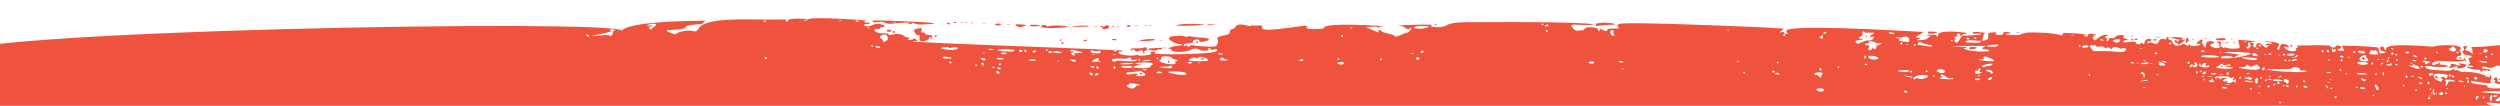 <svg width="1512" height="64" viewBox="0 0 1512 64" fill="none" xmlns="http://www.w3.org/2000/svg">
<g clip-path="url(#clip0_242_1425)">
<path d="M1289.01 22.012C1289.97 22.412 1290.76 21.662 1289.35 21.692C1288.18 21.712 1289.06 22.012 1289.01 22.012ZM1289.06 23.852C1289.04 24.602 1290.15 24.632 1290.17 23.892C1290.2 23.142 1289.08 23.112 1289.06 23.852ZM1220.01 19.692C1220.97 20.102 1221.76 19.342 1220.36 19.372C1219.19 19.392 1220.07 19.692 1220.01 19.692ZM1291.18 24.032C1292.03 24.932 1293.93 23.452 1291.87 23.382C1290.21 23.322 1291.18 24.032 1291.18 24.032ZM1303.22 23.772C1301.67 23.722 1302.3 24.242 1302.12 24.232C1302.59 25.062 1306.68 23.882 1303.22 23.772ZM1318.44 24.232C1317.88 24.242 1317.45 24.542 1317.44 24.922C1317.42 25.422 1317.26 25.422 1316.77 24.902C1315.04 23.052 1314.5 25.832 1316.32 25.892C1317.96 25.952 1316.44 27.012 1317.34 27.042C1317.71 27.052 1326.77 22.792 1316.02 22.432C1307 22.632 1321.44 24.172 1318.44 24.242V24.232ZM1320.82 23.812C1320.8 24.562 1319.68 24.522 1319.71 23.772C1319.75 22.492 1321.28 23.822 1320.82 23.812ZM1302.9 22.482C1305.3 22.862 1310.25 22.502 1304.99 22.332C1300.8 22.192 1303.27 22.502 1302.9 22.482ZM1323 25.242C1323.02 24.742 1323.28 24.542 1323.63 24.762C1324.06 25.032 1324.06 24.802 1323.64 23.952C1322.08 20.812 1322.29 24.412 1321.91 24.392C1321.83 26.682 1322.96 26.312 1323 25.232V25.242ZM722.78 14.452C716.18 14.312 714.8 14.702 714.42 14.692C700.63 16.672 742.77 14.872 722.78 14.452ZM731.22 15.202C736.24 15.372 735.9 14.802 732.52 14.712C729.4 14.632 729.32 14.662 731.22 15.202ZM1536.98 68.362C1537.93 68.362 1537.93 68.332 1537.03 67.782C1535.38 66.762 1534.2 68.402 1533.36 66.772C1533 66.062 1533.16 66.372 1532.79 66.362C1532.68 67.822 1536.99 70.112 1536.31 68.932C1536.13 68.612 1536.43 68.362 1536.99 68.372L1536.98 68.362ZM1170.82 19.272C1164.39 18.742 1166.86 19.472 1166.11 19.452C1164.3 21.482 1174.73 19.602 1170.82 19.272ZM965.23 15.632C965.02 16.142 968.89 14.952 973.52 15.012C981.57 15.102 972.04 12.792 965.97 14.142C963.66 14.652 965.81 14.192 965.22 15.632H965.23ZM868.74 14.762C868.78 13.442 868.28 14.742 867.91 14.732C867.44 15.462 868.72 15.502 868.74 14.762ZM779.16 15.482C780.2 15.512 782.19 15.302 779.87 15.232C778.92 15.202 778.62 15.312 779.16 15.482ZM704.35 29.122C705.31 29.522 706.1 28.772 704.7 28.802C703.53 28.822 704.41 29.122 704.35 29.122ZM1542.25 40.882C1541.88 41.932 1541.79 41.962 1541.59 41.142C1541.31 39.962 1540.54 39.792 1540.14 40.812C1539.32 42.932 1538.12 36.122 1539.54 36.172C1541.15 36.222 1539.21 35.052 1539.51 30.462C1539.89 24.662 1537.4 30.892 1531.81 28.262C1525.12 25.102 1504.24 28.322 1499.66 28.302C1491.31 28.262 1495.96 28.792 1495.34 30.822C1495.17 31.372 1495.32 31.972 1495.66 32.112C1496.05 32.282 1496.01 32.392 1495.57 32.412C1494.52 32.462 1493.67 30.732 1492.17 30.682C1490.91 30.642 1490.85 30.412 1491.71 28.942C1492.22 28.072 1492.15 27.902 1491.26 27.872C1487.9 27.762 1491.43 30.062 1490.06 30.472C1488.51 30.932 1489.35 33.382 1493.19 33.512C1495.14 33.582 1495.45 34.442 1493.7 34.942C1491.76 35.492 1494.23 36.892 1493.27 36.862C1493.02 36.862 1493.18 37.122 1493.61 37.432C1494.32 37.942 1494.28 38.122 1493.31 38.812C1492.27 39.562 1492.31 39.612 1493.98 39.672C1496.28 39.752 1496.5 41.072 1493.7 40.442C1490.11 39.632 1492.29 41.952 1498.46 42.162C1500.13 42.222 1500.65 42.392 1500.08 42.722C1499.43 43.092 1499.51 43.202 1500.45 43.232C1502.42 43.302 1501.89 41.372 1502.78 42.672C1503.21 43.302 1503.36 43.302 1503.59 42.702C1503.81 42.112 1504.03 42.102 1504.68 42.682C1505.66 43.562 1508.02 42.112 1504.18 41.772C1498.08 41.242 1501.9 39.742 1503.64 40.472C1508.96 42.682 1509.61 37.402 1513.1 40.702C1518.95 46.242 1537.25 46.372 1536.53 43.802C1536.04 42.052 1537.25 43.052 1540.26 42.952C1544.95 42.802 1543.67 36.852 1542.23 40.902L1542.25 40.882ZM1500.15 32.112C1500.79 32.102 1501.24 32.432 1500.86 32.412C1500.42 32.822 1498.62 32.142 1500.15 32.112ZM1499.21 36.892C1498.84 36.642 1502.7 37.152 1502.32 37.142C1506.89 37.292 1502.44 39.082 1499.21 36.892ZM1504.31 34.422C1504.28 35.172 1503.17 35.132 1503.2 34.382C1503.24 33.102 1504.77 34.432 1504.31 34.422ZM1503.85 31.482C1501.16 33.242 1501.42 28.522 1504.01 30.022C1505.35 30.802 1504.22 31.492 1503.85 31.482ZM1507.7 32.862C1507.68 33.542 1507.31 33.642 1506.87 32.832C1506.18 31.592 1508.35 32.882 1507.7 32.862ZM1532.1 36.162C1532.09 36.532 1530.95 37.222 1530.98 36.462C1531.02 35.382 1532.5 36.182 1532.1 36.162ZM1517.43 41.552C1519.14 41.062 1518.96 40.872 1519.38 41.622C1521.19 41.682 1514.1 42.502 1517.43 41.552ZM1526.33 41.882C1527.86 42.932 1514.55 42.912 1523.33 40.082C1528.89 38.292 1530.91 40.382 1527.31 41.012C1525.91 41.252 1525.7 41.442 1526.33 41.882ZM1529.08 43.062C1529.06 43.802 1528.11 43.772 1527.69 43.012C1527 41.762 1529.96 43.092 1529.08 43.062ZM1531.13 43.462C1530.69 43.872 1528.89 43.192 1530.42 43.162C1531.06 43.152 1531.51 43.482 1531.13 43.462ZM1531.35 42.022C1530.82 42.002 1530.02 39.802 1530.25 39.032C1530.46 38.342 1528.83 39.282 1528.41 38.582C1527.49 37.032 1535.62 38.182 1533.82 38.122C1532.53 38.902 1534.78 39.482 1534.75 40.412C1534.74 40.842 1532.19 42.052 1531.35 42.022ZM1537.89 38.342C1537.48 38.952 1535.06 39.162 1536.49 38.312C1538.36 37.192 1538.26 38.352 1537.89 38.342ZM1531.61 34.122C1534.03 31.862 1539.33 33.722 1538.81 33.702C1539.95 34.752 1530.3 35.342 1531.61 34.122ZM723.53 25.472C723.51 26.222 724.62 26.252 724.64 25.512C724.66 24.762 723.55 24.732 723.53 25.472ZM1531.19 38.672C1530.72 39.402 1532 39.442 1532.02 38.702C1532.06 37.382 1531.56 38.682 1531.19 38.672ZM1538.74 44.492C1537.87 44.462 1538.32 45.032 1538.22 45.032C1538.74 45.972 1540.65 44.552 1538.74 44.492ZM1325.72 23.802C1326.68 24.202 1327.47 23.452 1326.07 23.482C1324.9 23.502 1325.78 23.802 1325.72 23.802ZM1539.32 60.152C1537.52 61.552 1544.32 58.842 1510.55 56.612C1481.29 54.682 1526.42 55.162 1526.69 55.542C1527.2 56.282 1527.48 56.402 1527.51 55.902C1527.59 54.732 1538.87 59.772 1537.86 54.332C1537.3 51.292 1539.73 52.942 1538.41 50.592C1537.77 49.452 1537.81 49.402 1538.86 49.772C1539.77 50.092 1540 49.952 1540.03 49.002C1540.14 45.762 1536.89 48.362 1536.51 48.492C1534.41 49.212 1536.59 46.652 1532.68 46.522C1530.95 46.462 1530.58 46.592 1531.19 47.032C1531.74 47.432 1530.49 47.552 1515.93 46.962C1514.66 51.032 1516.67 50.302 1515.48 50.342C1511.09 50.482 1517.14 47.112 1513.36 46.982C1511.21 46.912 1510.92 48.572 1511.97 48.602C1514.39 48.682 1510.44 51.002 1510.53 48.252C1510.64 44.902 1506.54 48.422 1508.96 48.502C1509.46 48.522 1509.46 48.682 1508.94 49.172C1505.95 51.962 1527.96 51.422 1524.48 52.542C1522.31 53.242 1512.36 51.292 1513.43 53.112C1513.7 53.562 1503.91 53.872 1504.46 52.532C1505.3 50.452 1494.26 51.932 1494.36 49.022C1494.37 48.652 1507.93 51.372 1506.48 49.822C1505.73 49.012 1507.9 45.692 1506.37 45.642C1505.21 45.602 1506.48 46.762 1505.61 46.732C1505.21 46.722 1498.92 43.082 1490.37 43.572C1487.13 43.752 1487.21 41.992 1485.67 42.442C1483.78 43.002 1484.64 40.922 1482.97 42.242C1481.69 43.262 1477.98 42.582 1471.47 42.242C1466.22 41.952 1464.81 39.082 1469.73 40.052C1473.28 40.752 1483.15 40.732 1479.75 39.502C1478.25 38.962 1474.9 39.352 1475.47 38.492C1475.92 37.822 1474.71 37.012 1474.67 38.242C1474.63 39.552 1474.45 38.242 1472.83 39.042C1469.85 40.522 1469.72 36.222 1477.55 36.912C1492.25 38.202 1490.61 35.542 1491.01 36.872C1491.28 37.782 1492.32 37.652 1490.88 35.672C1490.26 34.812 1489.96 34.642 1490.14 35.232C1490.4 36.092 1490.11 36.202 1487.88 36.132C1483.39 35.982 1486.55 35.012 1486.21 34.402C1486.03 34.082 1486.51 33.852 1487.29 33.882C1489.53 33.962 1488.33 30.862 1487.75 30.972C1487.39 31.042 1487.54 30.492 1488.09 29.732C1490.56 26.312 1472.25 27.272 1472.22 28.192C1472.21 28.562 1442.79 25.342 1443.18 29.502C1443.27 30.432 1442.07 30.252 1442.08 29.692C1442.09 28.692 1441.14 27.862 1440.3 28.152C1438.45 28.792 1439.86 31.162 1442.15 31.252C1444.19 31.332 1441.97 32.362 1440.16 32.302C1437.58 32.212 1439.98 30.072 1438.7 30.022C1433.93 29.862 1450.85 28.302 1416.52 27.602C1416.67 28.032 1417.55 30.242 1417.53 30.612C1417.52 30.982 1411.1 30.522 1414.78 29.502C1418.23 28.542 1413.24 26.332 1412.44 28.242C1412.03 29.212 1410.33 28.572 1408.97 28.242C1416.21 26.692 1382.07 27.562 1388.85 27.792C1390.1 27.832 1389.89 28.942 1389.12 28.912C1388.16 28.882 1389.44 30.342 1388.22 30.762C1384.14 32.172 1378.93 27.242 1382.79 28.352C1387.23 29.622 1381.21 24.932 1379.43 27.192C1378.5 28.372 1379.12 31.012 1377.39 29.862C1376.54 29.302 1377.95 28.812 1378.38 26.992C1378.8 25.212 1370.2 24.932 1369.73 25.082C1368.58 25.462 1374.26 25.342 1374.23 26.232C1374.2 27.132 1370.35 25.562 1370.3 27.162C1370.28 27.692 1373.68 27.372 1372.37 27.622C1370.87 27.912 1371.31 30.212 1368.83 27.752C1363.47 22.462 1365.11 31.062 1362.99 28.282C1362.38 27.482 1362.39 27.272 1363.06 26.892C1363.65 26.562 1363.44 26.322 1362.23 25.942C1360.64 25.452 1360.66 25.432 1363.12 25.192C1365.19 24.982 1364.8 24.882 1360.91 24.612C1353.48 24.102 1353.49 23.592 1353.87 25.292C1354.79 29.492 1355.43 29.222 1350.92 29.432C1346.44 29.642 1343.41 27.272 1345.18 28.542C1347.23 30.012 1341.39 28.612 1343.35 25.642C1343.7 25.112 1339.09 24.612 1341.26 25.742C1341.97 26.112 1342.39 26.722 1342.22 27.142C1342.06 27.522 1342.18 27.892 1342.47 27.902C1342.8 27.912 1342.88 28.142 1342.67 28.462C1341.37 30.442 1333.31 27.382 1338.35 26.302C1341.73 25.582 1334.56 23.432 1334.3 26.532C1333.86 31.842 1332.16 25.872 1331.79 25.862C1331.23 25.842 1331.22 25.742 1331.75 25.412C1332.47 24.962 1332.3 22.592 1329.88 24.822L1328.27 26.302C1335.67 26.552 1325.17 29.152 1324.46 27.172C1323.95 25.762 1323.51 28.642 1322.33 27.382C1320.54 25.472 1319.26 27.672 1316.86 27.592C1313.36 27.472 1314.42 24.172 1312.35 24.102C1310.54 24.042 1312.49 22.432 1311.1 22.392C1309.66 22.342 1310.95 24.342 1309.13 23.702C1304.42 22.052 1306.87 28.572 1301.68 25.832C1300.02 24.952 1298.09 27.212 1298.62 25.782C1299.2 24.232 1301.1 25.682 1301.16 24.112C1301.19 23.282 1297.75 22.882 1297.16 25.372C1296.81 26.862 1296.68 26.952 1295.88 26.252C1295.18 25.632 1294.93 25.622 1294.72 26.182C1294.36 27.152 1291.76 26.922 1291.8 25.912C1291.87 23.942 1282.83 27.012 1284.34 24.772C1285.02 23.762 1288.95 24.882 1286.44 23.782C1285.4 23.322 1284.53 22.982 1283.8 22.722C1284.2 22.492 1284.57 22.152 1284.9 21.642C1285.16 21.242 1280.61 20.642 1279.39 22.262C1277.85 24.302 1276 21.642 1275.35 23.882C1274.88 25.492 1273.8 25.362 1274.21 23.932C1274.42 23.212 1274.23 22.822 1273.69 22.802C1272.43 22.762 1273.5 21.672 1274.84 21.632C1276.23 21.592 1272.48 19.612 1268.4 23.432C1267.02 24.722 1266.97 24.722 1266.08 23.632C1265.24 22.602 1265.25 22.522 1266.14 22.552C1266.97 22.582 1267 22.502 1266.3 22.002C1265.58 21.482 1265.6 21.422 1266.43 21.442C1270.9 21.552 1263.05 19.242 1262.99 21.002C1262.91 23.362 1258.59 21.192 1261.03 21.272C1262.61 21.322 1263.16 20.372 1248.1 19.862C1245.01 23.342 1251.73 20.092 1231.17 19.632C1219.94 19.382 1225.43 21.472 1217.47 21.202C1211.15 20.992 1212.57 20.202 1214.66 20.272C1219.67 20.442 1210.68 17.882 1211.57 20.442C1211.92 21.452 1205.47 21.332 1207.06 20.232C1208.05 19.552 1208.06 19.312 1203.06 19.792C1202.7 19.832 1202.44 20.582 1202.47 21.532C1202.54 23.652 1202.24 24.052 1200.25 24.462C1197.73 24.982 1199.31 24.062 1199.57 21.432C1199.7 20.182 1201.38 19.842 1199.8 19.712C1198.64 19.612 1192.26 18.612 1193.12 20.102C1193.54 20.832 1198.83 19.942 1198.32 20.502C1197.68 21.202 1187.77 21.722 1187.63 21.532C1186.37 19.882 1184.03 28.652 1182.12 24.742C1181.65 23.782 1181.71 23.672 1182.52 24.002C1183.36 24.342 1183.34 24.222 1182.41 23.082C1180.96 21.302 1182.31 22.802 1183.7 22.062C1184.27 21.762 1184.41 21.522 1184.03 21.502C1181.64 21.362 1185.58 19.062 1185.57 21.372C1185.57 22.322 1185.59 22.322 1186.32 21.402C1187.43 20.002 1189.23 20.812 1189.71 20.072C1189.94 19.712 1172.3 17.542 1172.18 21.122C1172.13 22.552 1170.87 22.302 1171.33 21.592C1171.83 20.822 1165.51 20.722 1165.49 21.312C1165.47 21.962 1168.85 21.382 1167.7 21.832C1165.46 22.712 1166.91 23.882 1161.77 24.222C1158.08 24.462 1158.39 24.452 1161.81 23.002C1155.76 22.692 1159.87 22.242 1163.27 19.322C1146 18.412 1075.79 14.192 1080.51 19.242C1082.53 21.402 1078.29 20.502 1078.89 19.602C1079.2 19.142 1076.96 19.512 1076.12 19.622C1080.08 16.522 1080.92 17.652 1068.48 16.662C1068.11 16.632 980.64 12.672 978.98 14.572C976.51 17.412 979.85 15.942 979.34 16.732C978.54 17.952 970.97 16.402 972.09 18.412C972.56 19.252 968.79 18.272 968.31 17.452C967.57 16.162 968.31 18.682 966.99 18.632C966.54 18.612 966.33 18.262 966.5 17.832C966.92 16.802 961.2 15.972 959.28 16.782C957.21 17.652 958.84 18.302 957.36 18.252C954.11 18.142 953.65 19.672 951.52 17.222C949.58 14.992 949.35 14.602 956.8 15.062C967.23 15.702 978.17 12.802 886.91 13.432C871.93 13.532 876.83 16.722 868.9 16.452C864.35 16.302 865.24 15.382 866.02 15.152C868.14 14.522 839.13 15.192 847.17 15.672C849.94 15.842 850.74 19.012 852.98 16.922C854.73 15.282 852.76 19.812 850.94 19.752C849.84 19.712 843.41 23.362 843.46 21.782C843.49 20.982 835.94 19.642 835.65 19.072C835.04 17.882 833.31 17.722 833.72 18.892C834.34 20.692 832.77 18.972 826.1 16.462C829.84 16.152 832.73 15.792 833.26 16.562C834.02 17.662 834.02 15.652 834.67 16.082C834.86 16.212 835.92 16.122 836.99 15.892C837.38 15.812 800.87 13.222 800.74 16.892C800.71 17.812 787.79 18.092 790.43 16.272C794.59 13.392 761.53 21.102 763.27 16.422C764.04 14.342 758.61 16.052 758.04 15.442C757.63 15.002 757.37 15.002 757.08 15.442C756.09 16.942 749.2 12.782 747.21 16.172C745.68 18.782 743.5 16.652 743.76 19.842C743.92 21.762 734.33 21.242 736.44 24.002C737.2 24.992 736.33 27.442 735.03 27.972C733.3 28.682 721.73 27.672 721.29 27.382C720.06 26.562 719.55 29.242 717.77 27.672C717.12 27.092 716.84 27.042 716.83 27.492C716.8 28.522 713.39 26.642 718.82 26.172C720.66 26.012 721.76 25.682 721.57 25.342C720.81 24.032 725.33 23.162 725.28 24.682C725.21 26.752 737.71 23.092 726.29 22.712C720.56 22.522 719.06 21.332 718.2 22.132C717.26 23.012 717.14 21.592 714.51 21.592C698.96 21.562 712 27.042 713.56 26.692C714.81 26.412 716.21 27.312 712.5 27.662C708.43 28.042 709.13 28.422 706.74 29.052C705.44 29.392 708.4 29.252 708.38 29.912C708.31 32.022 718.17 31.902 720.92 29.752C721.72 29.122 724.98 29.332 725.38 30.042C726.06 31.242 733.22 30.672 730.54 29.492C729.68 29.112 732.37 28.962 732.34 29.722C732.28 31.532 736.14 27.792 736.04 30.682C735.96 33.042 696.17 33.282 698.27 32.202C700.73 30.932 694.58 31.262 695.67 31.732C699.22 33.272 687.26 34.322 687.99 33.112C688.31 32.582 688.23 32.582 687.66 33.082C686.46 34.122 676.5 33.632 676.56 31.762C676.59 30.982 678.59 31.522 679.13 30.702C679.18 30.632 677.8 30.522 675.31 30.382C675.44 30.502 675.45 30.612 675.2 30.602C674.73 31.332 673.78 31.292 673.81 30.552C673.81 30.452 673.83 30.372 673.86 30.302C647.65 28.932 533.27 25.162 553.94 24.822C556.18 24.782 554.15 24.442 553.59 23.502C552.96 22.442 552.79 24.292 550.09 24.112C549.15 24.052 548.72 23.882 549.13 23.732C550.31 23.312 549.96 22.332 548.72 22.602C546.82 23.022 546.86 19.232 539.47 20.982C538.18 21.292 537.61 21.212 537.45 20.702C537.29 20.212 536.25 20.052 534.07 20.172C529.1 20.442 527.15 17.002 530.62 17.442C531.84 17.592 532.41 17.442 532.33 17.002C532.26 16.622 532.83 16.352 533.6 16.372C537.47 16.502 532.05 12.942 527.85 15.112C523.71 17.252 520.52 14.722 524.33 14.502C526.76 14.362 526.73 13.252 524.5 13.612C522.13 14.002 522.68 12.682 523.81 12.592C526.79 12.362 490.28 9.782 488.77 11.712C487.72 13.052 484.21 12.142 486.81 12.092C493.66 11.952 477.53 10.002 476.4 12.552C475.95 13.582 474.46 12.792 475.61 12.082C476.61 11.462 472.98 12.022 452.97 11.742C412.5 11.182 427.11 20.922 418.14 18.602C416.51 18.182 410.06 18.972 408.92 20.592C408.56 21.112 403.6 19.412 403.15 18.612C402.77 17.952 414.59 18.082 414.64 16.542C414.71 14.322 426.1 15.302 425.52 13.592C425.08 12.312 430.14 12.472 423.97 12.542C376.35 13.022 376.13 18.672 376.13 18.622C376.36 11.292 -39.12 18.312 -31.91 34.032C-30.59 36.902 -28.42 36.912 -30.22 36.902C-32.34 36.892 -31.02 39.142 -26.46 38.552C-23.94 38.222 -23.66 39.712 -28.38 39.372C-35.4 38.862 -29.42 40.722 -30.88 40.762C-33.74 40.832 -29.69 42.932 -28.53 44.572C-27.17 46.482 -23.56 46.432 -27.12 46.432C-29.96 46.432 -30.86 47.322 -29.94 49.202C-29.22 50.672 -29.29 50.892 -30.44 50.852C-31.81 50.802 -30.19 51.012 -29.99 53.322C-29.78 55.702 -25.02 56.592 -22.4 57.032C-18.21 57.742 -18.56 59.012 -23.99 57.902C-29.69 56.742 -28.57 57.482 -24.42 59.072C-31.49 60.612 -32.65 62.422 -21.29 65.282C-20.68 65.432 -21.58 65.532 -23.3 65.502C-32.47 65.342 -29.74 67.602 -26.46 67.432C-24.51 67.332 -24.41 67.372 -25.83 67.672C-26.78 67.872 -27.21 68.082 -26.82 68.142C-26.01 68.262 -25.48 69.662 -27.82 69.032C-30.29 68.372 -29.6 70.222 -28.65 70.622C-25.44 71.962 -25.11 69.962 -21.72 70.072C-18.82 70.172 -19.06 72.402 -20.16 74.912H1529.89C1529.67 74.802 1529.47 74.682 1529.34 74.532C1528.44 73.542 1528.45 73.522 1529.61 73.932C1530.93 74.402 1531.2 73.782 1530.15 72.672C1529.11 71.562 1534.55 73.002 1534.93 73.122C1536.39 73.602 1540.99 72.002 1539.1 69.242C1537.66 67.142 1539.46 70.762 1535.33 70.482C1531.97 70.252 1531.14 68.682 1531.73 69.752C1532.34 70.842 1529.45 70.482 1529.09 69.662C1528.53 68.392 1528.72 70.342 1527.17 70.292C1524.37 70.202 1531.8 67.342 1532.76 68.922C1533.34 69.882 1534.92 67.092 1527.83 67.362C1522.42 67.562 1523.83 66.402 1524.58 66.152C1526.97 65.362 1503.93 64.782 1503.95 62.272C1503.95 61.122 1525.43 64.772 1525.8 64.692C1528.17 64.202 1530.02 67.022 1531.36 66.002C1533.32 64.502 1535.96 68.442 1536.96 65.602C1537.17 64.992 1537.57 64.642 1537.84 64.812C1538.31 65.112 1538.49 64.702 1538.37 63.582C1538.34 63.312 1540.07 62.362 1539.17 62.332C1538.77 62.322 1538.99 61.822 1539.68 61.182C1541.05 59.902 1540.75 59.042 1539.32 60.152ZM1535.09 54.952C1535.83 53.812 1536.3 54.992 1535.92 54.982C1535.9 55.732 1534.61 55.682 1535.09 54.952ZM1516.6 49.872C1516.64 48.672 1517.81 49.912 1517.43 49.902C1517.85 50.662 1516.57 50.612 1516.6 49.872ZM1523.71 48.772C1523.27 49.182 1521.47 48.502 1523 48.472C1523.64 48.462 1524.09 48.792 1523.71 48.772ZM1528.21 52.462C1528.19 53.102 1526.54 52.462 1526.55 52.102C1526.57 51.352 1528.9 52.492 1528.21 52.462ZM1525.72 50.232C1526.36 50.222 1526.81 50.552 1526.43 50.532C1525.99 50.942 1524.19 50.262 1525.72 50.232ZM1515.37 53.172C1515.35 53.922 1514.23 53.882 1514.26 53.132C1514.3 51.852 1515.83 53.182 1515.37 53.172ZM1503.57 46.142C1504.21 46.132 1504.66 46.462 1504.28 46.442C1503.84 46.852 1502.04 46.172 1503.57 46.142ZM1498.29 47.302C1498.25 48.362 1496.8 48.382 1496.43 47.242C1495.79 45.302 1499.32 47.342 1498.29 47.302ZM1487.11 31.942C1487.1 32.312 1485.43 32.212 1485.45 31.582C1485.48 30.752 1487.59 31.962 1487.11 31.942ZM1482.76 28.672C1482.8 27.412 1485.13 29.022 1484.75 29.012C1486.24 30.202 1484.52 31.842 1482.46 30.822C1479.09 29.142 1482.73 29.442 1482.75 28.672H1482.76ZM1474.3 31.732C1474.28 32.412 1473.91 32.512 1473.47 31.702C1472.78 30.452 1474.95 31.752 1474.3 31.732ZM355.39 22.082C355.42 21.232 352.94 20.982 354.31 20.932C357.71 20.822 355.34 23.492 355.39 22.082ZM370.69 19.362C370.96 20.132 369.77 22.452 368.64 21.462C367.57 20.532 354.8 22.462 357.91 21.782C360.97 21.102 372.61 18.702 369.47 18.592C367.55 18.532 370.29 16.732 372.18 18.492C372.64 18.512 370.38 18.432 370.7 19.362H370.69ZM394.35 17.402C394.77 17.842 391.58 17.952 392.82 17.212C393.45 16.832 393.34 16.672 392.29 16.442C391.21 16.202 391.3 16.142 392.75 16.122C395.12 16.092 395.8 15.162 393.11 15.412C387.06 15.962 397.51 12.962 396.7 15.172C397.49 15.202 393.9 16.922 394.35 17.402ZM462.11 12.802C463.19 12.142 463.25 12.142 463.22 12.832C464.38 12.872 460.22 13.952 462.11 12.802ZM463.87 35.142C463.4 35.872 462.45 35.832 462.48 35.092C462.52 33.812 464.73 35.172 463.87 35.142ZM508.75 12.462C508.31 12.872 506.51 12.192 508.04 12.162C508.67 12.152 509.13 12.482 508.75 12.462ZM519.21 13.012C518.64 13.852 515.82 12.372 518.45 12.462C519.16 12.482 519.58 13.032 519.21 13.012ZM526.18 17.002C525.24 17.342 522.95 16.612 525.22 16.692C526.42 16.732 526.56 17.012 526.18 17.002ZM527.91 27.812C527.89 28.492 527.52 28.592 527.08 27.782C526.39 26.552 528.56 27.832 527.91 27.812ZM532.34 28.522C532.29 29.932 526.91 27.782 530.55 27.902C531.93 27.952 532.71 28.532 532.34 28.522ZM533.95 24.402C534.45 23.172 530.45 23.322 532.9 21.572C535.15 19.972 536.79 21.652 536.41 21.642C538.73 24.632 533.14 26.392 533.94 24.402H533.95ZM691.4 36.692C694.6 35.732 696.9 36.562 696.31 36.542C695.99 36.842 689.03 37.402 691.4 36.692ZM689.38 36.312C688.92 37.452 688.59 37.332 688.63 36.282C688.69 34.442 690.1 36.332 689.38 36.312ZM673.93 32.782C674.57 32.772 675.02 33.102 674.64 33.082C674.2 33.492 672.4 32.812 673.93 32.782ZM659.65 30.912C660.3 29.402 662.37 31.982 664.39 30.822C665.03 30.842 665.03 29.552 665.71 31.452C666.18 32.772 658.97 32.482 659.65 30.912ZM661.83 33.212C661.39 33.622 659.59 32.942 661.12 32.912C661.76 32.902 662.21 33.232 661.83 33.212ZM594.86 31.802C595.5 31.792 595.95 32.112 595.57 32.102C595.13 32.512 593.33 31.832 594.86 31.802ZM575.49 37.782C575.47 38.522 574.52 38.492 574.1 37.732C573.41 36.482 576.37 37.812 575.49 37.782ZM575.58 35.002C575.56 35.742 569.99 35.552 570.02 34.812C570.06 33.582 576.86 35.042 575.58 35.002ZM571.23 28.562C574.64 28.312 574.24 28.782 573.87 28.762C573.14 29.872 579.18 27.372 579.12 29.212C579.04 31.532 563.7 29.102 571.23 28.552V28.562ZM589.92 39.392C589.96 38.192 591.13 39.432 590.75 39.422C591.17 40.182 589.89 40.142 589.92 39.392ZM594.88 39.392C594.72 41.692 594.65 38.992 593.78 38.962C592.6 38.922 595.09 36.252 594.88 39.392ZM593.66 35.942C592.64 35.132 592.69 35.082 594.36 35.112C597.3 35.162 595.75 37.592 593.66 35.942ZM597.94 29.732C599.09 29.052 602.08 30.112 601.38 30.092C601.38 30.372 596.87 30.372 597.94 29.732ZM601.58 40.872C601.56 41.512 599.91 40.872 599.92 40.512C599.95 39.762 602.27 40.902 601.58 40.872ZM604.3 44.502C603.54 45.212 601.74 43.362 602.73 43.042C604.15 42.582 604.96 44.532 604.3 44.502ZM605.15 41.632C604.37 42.802 601.79 40.092 604.37 40.822C605.01 41.002 605.52 41.642 605.15 41.632ZM604.16 38.762C604.78 37.792 605.64 38.812 605.27 38.802C605.69 39.562 603.69 39.492 604.16 38.762ZM602.88 35.382C604.4 34.452 607.15 35.522 606.78 35.502C608.84 36.232 601.68 36.112 602.88 35.382ZM608.78 32.342C607.8 33.802 602.28 31.482 607.15 31.782C608.54 31.872 609.15 32.352 608.78 32.342ZM606.25 29.782C607.4 29.752 613.65 29.922 613.64 30.442C613.58 32.382 596.57 30.052 606.25 29.782ZM618.33 30.932C617.08 32.822 615.17 29.442 617.55 30.122C618.19 30.302 618.7 30.942 618.33 30.932ZM620.74 31.292C619.45 32.482 618.95 28.692 620.49 30.342C620.85 30.732 621.11 31.302 620.74 31.292ZM625.99 36.682C625.07 36.972 620.17 36.612 622.92 36.052C625.92 35.442 627.4 36.732 625.99 36.682ZM626.7 31.162C626.22 31.902 624.02 31.792 624.47 31.092C625.29 29.822 627.58 31.192 626.7 31.162ZM633.69 30.282C633.66 31.032 632.55 30.992 632.58 30.242C632.62 28.962 634.15 30.292 633.69 30.282ZM636.44 31.492C636.42 32.232 633.47 32.122 633.94 31.412C634.75 30.162 637.14 31.522 636.44 31.492ZM640.55 36.982C640.11 37.392 638.31 36.712 639.84 36.682C640.48 36.672 640.93 37.002 640.55 36.982ZM642.01 31.682C641.99 32.422 636.98 32.252 637 31.512C637.04 30.282 643.62 31.732 642.01 31.682ZM650.75 36.792C650.7 38.422 644.89 35.742 648.41 35.992C650.19 36.112 651.14 36.812 650.75 36.792ZM649.87 33.142C650.94 33.892 648.92 33.822 648.1 32.722C646.96 31.192 648.83 32.462 649.51 31.432C649.94 30.782 647.82 31.652 647.33 30.742C646.62 29.432 655.17 31.592 654.27 31.562C655.85 32.532 647.54 31.512 649.87 33.142ZM658.85 44.442C658.89 43.252 661.31 44.582 660.81 44.562C661.84 46.362 658.83 45.242 658.85 44.442ZM659.73 40.632C658.64 40.592 661.82 38.822 661.76 40.812C661.73 41.602 660.24 40.652 659.73 40.632ZM663.78 45.252C660.72 47.062 662.75 43.142 664.36 44.522C664.5 44.642 664.23 44.992 663.78 45.252ZM664.53 41.042C664.49 42.202 662.85 41.252 662.87 40.682C662.91 39.342 665.24 41.072 664.53 41.042ZM660.03 37.302C664.5 33.672 665.08 35.802 664.7 35.792C664.67 36.662 662.68 36.232 664.94 36.912C665.95 37.222 667.28 37.422 660.02 37.302H660.03ZM674.56 40.852C674.52 41.952 673.41 41.912 673.45 40.812C673.51 38.952 675.05 40.862 674.56 40.852ZM675.26 36.642C675.24 37.372 672.44 37.532 672.49 36.322C672.55 34.552 681.28 36.132 682.33 35.152C683.46 34.092 684.33 35.502 683.92 35.482C683.55 36.362 686.53 36.672 687.12 35.812C687.4 35.402 687.56 35.522 687.54 36.132C687.47 38.072 675.27 36.402 675.27 36.642H675.26ZM677.71 38.482C680.02 37.492 687.2 38.542 685.67 38.492C685.29 38.852 675.96 39.232 677.71 38.482ZM682.85 39.822C684.38 39.802 684.98 40.502 684.61 40.492C684.55 42.202 670.99 39.972 682.85 39.822ZM689.26 51.232C689.23 52.222 688.46 50.762 686.48 52.752C684.17 55.082 679.77 51.332 682.29 51.412C682.79 51.432 683.03 51.182 682.84 50.842C682.17 49.672 691.07 51.282 689.26 51.222V51.232ZM687.22 45.472C689.68 44.812 687.15 44.162 684.51 44.782C682.26 45.302 681.1 45.102 681.13 44.192C681.15 43.482 686.65 43.722 689.42 42.802C689.8 42.682 691.16 43.442 690.79 43.422C697.18 47.032 684.86 46.102 687.21 45.472H687.22ZM693.46 42.262C693.44 42.882 691.23 42.272 691.24 41.912C691.26 41.172 694.17 42.292 693.46 42.262ZM696.74 39.172C694.54 40.312 698.38 41.712 687.37 41.042C687 41.022 681.7 40.712 690.5 38.992C683.44 38.582 687.29 37.972 691.26 37.802C698.44 37.492 697.59 39.202 696.73 39.172H696.74ZM701.86 36.112C703.07 35.702 701.07 34.382 703.54 34.172C708.09 33.782 708.81 34.872 708.44 34.852C708.83 35.962 713.18 36.182 711.97 36.862C710.93 37.462 709.88 36.242 710.77 37.432C713.26 40.772 697.57 37.552 701.86 36.102V36.112ZM708.94 40.932C707.76 41.942 697.4 40.362 702.55 40.342C708.72 40.322 708.07 39.132 708.66 40.152C708.89 40.552 709.01 40.872 708.94 40.932ZM699.55 35.282C700.29 34.142 700.76 35.322 700.38 35.312C700.35 36.052 699.07 36.012 699.55 35.282ZM699.55 43.652C701.04 42.752 702.98 43.772 702.61 43.762C704.21 44.522 698.31 44.402 699.55 43.652ZM707.81 43.232C712.12 42.872 717.54 43.902 716.76 43.882C721.78 47.232 701.76 43.732 707.81 43.232ZM720.57 38.222C718.06 39.032 717.3 36.892 720.2 37.532C721.02 37.712 721.64 38.262 720.57 38.222ZM725.75 38.162C725.31 38.572 723.51 37.892 725.04 37.862C725.68 37.852 726.13 38.182 725.75 38.162ZM729.69 36.912C722.09 37.062 715.96 37.182 720.78 35.102C724.07 33.682 723.3 36.472 724.19 35.212C726.15 32.462 733.37 36.832 729.69 36.912ZM737.68 32.132C739.08 32.162 739.84 32.732 739.47 32.722C739.43 33.912 734.53 32.072 737.68 32.132ZM738.05 35.292C739.13 34.282 741 35.612 740.49 35.592C740.46 36.502 741.95 35.382 742.42 36.182C742.82 36.862 736.16 37.052 738.05 35.282V35.292ZM787.86 36.742C787.26 37.302 784.49 36.662 786.44 35.982C788.56 35.242 788.29 36.752 787.86 36.742ZM812.26 21.792C812.23 22.542 811.12 22.502 811.15 21.752C811.19 20.472 812.72 21.802 812.26 21.792ZM809.84 35.642C810.26 36.402 808.98 36.362 809.01 35.612C809.05 34.412 810.22 35.652 809.84 35.642ZM812.81 38.302C812.76 39.822 806.7 38.632 809.65 37.702C812.09 36.932 813.18 38.312 812.81 38.302ZM817.99 16.642C817.98 16.982 816.11 17.652 816.6 16.932C817.22 16.012 818.37 16.662 817.99 16.642ZM835.73 35.952C835.71 36.702 834.59 36.662 834.62 35.912C834.66 34.632 836.19 35.962 835.73 35.952ZM854.93 32.532C853.99 32.872 852.36 32.172 854.24 32.232C855.23 32.262 855.3 32.542 854.93 32.532ZM856.78 34.762C857.62 33.982 858.85 35.502 858.48 35.492C858.8 36.562 855.16 36.282 856.78 34.762ZM859.13 31.912C860.2 31.482 858.78 30.392 860.12 30.722C863.5 31.562 857.52 32.562 859.13 31.912ZM863.41 16.492C857.33 18.922 849.72 15.652 860.87 15.772C866.11 15.832 863.78 16.512 863.41 16.492ZM933.39 14.712C933.37 15.452 932.08 15.412 932.56 14.682C933.3 13.542 933.77 14.722 933.39 14.712ZM936.03 19.002C935.99 20.152 934.9 19.332 934.93 18.632C934.98 17.182 936.52 19.022 936.03 19.002ZM934.48 15.312C936.02 14.382 936.79 15.372 936.42 15.362C936.82 16.072 933.14 16.122 934.48 15.312ZM964.04 38.072C963.17 39.392 958.47 37.562 961.98 37.272C964.67 37.042 964.41 38.092 964.04 38.072ZM976.33 21.162C974.97 23.202 972.13 18.232 975.15 18.332C976.95 18.392 974.95 20.552 976.08 20.592C976.41 20.602 976.53 20.862 976.33 21.162ZM979.85 36.912C981.25 36.942 982.01 37.512 981.64 37.502C981.6 38.692 976.69 36.852 979.85 36.912ZM982.19 41.812C981.25 42.152 979.62 41.452 981.5 41.512C982.5 41.542 982.56 41.822 982.19 41.812ZM1045.63 18.262C1045.19 18.672 1043.39 17.992 1044.92 17.962C1045.56 17.952 1046.01 18.282 1045.63 18.262ZM1051.67 37.402C1051.23 37.812 1049.43 37.132 1050.96 37.102C1051.59 37.092 1052.05 37.422 1051.67 37.402ZM1054.41 43.842C1054.45 42.642 1055.62 43.882 1055.24 43.872C1055.66 44.632 1054.38 44.592 1054.41 43.842ZM1075.5 37.862C1075.92 38.622 1074.64 38.582 1074.67 37.832C1074.71 36.632 1075.88 37.872 1075.5 37.862ZM1073.37 43.362C1073.35 44.092 1071.68 44.042 1071.7 43.302C1071.74 42.062 1074.07 43.382 1073.37 43.362ZM1073.62 44.482C1074.36 43.362 1076.49 44.582 1076.12 44.572C1077.37 45.462 1073.16 45.182 1073.62 44.482ZM1079.68 21.282C1079.66 22.032 1078.54 21.992 1078.57 21.242C1078.61 19.962 1080.14 21.292 1079.68 21.282ZM1158.59 27.272C1158.57 28.022 1157.45 27.982 1157.48 27.232C1157.52 25.952 1159.05 27.282 1158.59 27.272ZM1156.38 43.352C1156.35 44.102 1155.24 44.062 1155.27 43.312C1155.31 42.032 1156.84 43.362 1156.38 43.352ZM1100.96 22.132C1102.22 21.922 1102.58 19.462 1102.48 22.352C1102.44 23.632 1102.31 23.702 1101.2 23.032C1100.16 22.412 1100.12 22.272 1100.95 22.132H1100.96ZM1101.01 41.272C1101.42 41.442 1102.06 42.202 1101.69 42.182C1101.04 43.952 1099.22 40.522 1101.01 41.272ZM1100.81 43.782C1102.58 43.762 1102.34 44.992 1101.96 44.982C1100.61 48.992 1100.72 45.382 1098.58 45.312C1096.67 45.252 1096.37 43.832 1100.8 43.782H1100.81ZM1099.16 54.792C1096.55 52.942 1103.16 53.582 1102.21 53.552C1104.71 54.632 1101.52 56.472 1099.16 54.792ZM1104.51 19.882C1104.03 20.632 1102.4 20.512 1102.84 19.822C1103.66 18.552 1105.17 19.902 1104.51 19.882ZM1112.45 40.452C1112.44 40.822 1111.3 41.512 1111.33 40.752C1111.37 39.672 1112.85 40.472 1112.45 40.452ZM1123.18 26.322C1121.39 25.122 1121.85 24.502 1124.81 24.142C1127.38 23.822 1127.53 23.742 1125.95 23.512C1121.69 22.902 1126.61 22.282 1126.48 20.782C1126.22 17.672 1128.02 19.442 1127.65 19.432C1127.61 20.512 1136.6 18.732 1132.39 20.812C1130.69 21.652 1130.38 22.652 1131.95 22.202C1134.78 21.382 1132.83 24.982 1130.2 24.472C1127.86 24.012 1124.05 26.912 1123.17 26.332L1123.18 26.322ZM1128.28 33.792C1128.65 34.032 1128.78 34.982 1128.41 34.972C1127.62 36.812 1126.81 32.812 1128.28 33.792ZM1129.23 38.762C1129.18 40.362 1126.54 38.452 1128.37 38.512C1128.77 38.522 1129.6 38.772 1129.23 38.762ZM1129.94 34.162C1129.98 33.092 1135.56 34.312 1134.73 34.282C1139.23 36.152 1129.85 37.022 1129.94 34.162ZM1137.18 26.802C1135.46 28.072 1134.38 27.212 1134.8 28.422C1135.19 29.552 1133.45 30.182 1132.83 29.132C1132.46 28.492 1132.36 28.532 1132.33 29.312C1132.29 30.552 1129.13 30.752 1130.07 29.152C1130.96 27.622 1130.89 27.452 1129.33 27.402C1128.55 27.372 1127.95 27.112 1127.96 26.802C1127.99 26.032 1130.2 26.522 1130.22 25.822C1130.28 23.962 1134.72 25.582 1133.88 25.552C1135.92 27.122 1139.47 25.102 1137.18 26.802ZM1145.73 20.152C1145.27 20.862 1142.8 20.782 1142.39 20.042C1141.69 18.792 1147.26 20.202 1145.73 20.152ZM1148.35 22.632C1151.34 23.232 1149.29 22.292 1152.35 22.182C1154.49 22.102 1154.96 23.552 1154.59 23.542C1154.99 25.552 1154.86 25.662 1151.14 25.072C1148.37 24.632 1148.12 24.492 1148.79 23.742C1149.46 22.992 1149.4 22.932 1148.28 23.172C1146.78 23.482 1145.38 22.052 1148.35 22.642V22.632ZM1153.97 26.892C1153.53 27.302 1151.73 26.622 1153.26 26.592C1153.9 26.582 1154.35 26.912 1153.97 26.892ZM1149.51 26.132C1149.95 25.052 1150.09 25.052 1150.46 26.162C1151.42 26.192 1148.79 27.922 1149.51 26.132ZM1150.1 42.442C1155.03 42.122 1154.89 43.032 1154.52 43.012C1153.99 44.452 1143.33 42.872 1150.1 42.442ZM1152.93 55.972C1150.56 56.372 1151.69 53.842 1153.04 55.062C1153.56 55.532 1153.98 56.012 1152.93 55.972ZM1153.82 45.922C1155.14 46.112 1157.14 46.532 1156.75 46.522C1158.09 47.782 1146.96 44.922 1153.82 45.922ZM1160 47.332C1159.59 46.702 1159.42 46.682 1159.18 47.222C1158.88 47.902 1155.94 48.572 1157.74 46.842C1160.59 44.102 1166.9 45.892 1165.97 45.862C1166.69 47.112 1160.8 48.562 1160 47.332ZM1164.72 43.092C1164.76 41.812 1166.29 43.142 1165.83 43.132C1165.8 43.882 1164.69 43.842 1164.72 43.092ZM1161.08 27.142C1159.62 27.452 1159.52 27.332 1160.07 26.002C1160.64 24.632 1162.99 26.002 1162.62 26.002C1165.67 27.402 1168.6 27.042 1168.58 27.692C1168.54 28.992 1161.56 27.052 1161.08 27.152V27.142ZM1170.2 45.752C1170.19 46.122 1169.05 46.812 1169.08 46.052C1169.12 44.972 1170.6 45.772 1170.2 45.752ZM1194.09 22.902C1194.71 21.932 1195.57 22.952 1195.2 22.942C1195.62 23.702 1193.61 23.632 1194.09 22.902ZM1191.01 23.352C1190.99 24.082 1189.32 24.032 1189.34 23.292C1189.38 22.052 1191.7 23.372 1191.01 23.352ZM1198.03 24.922C1199.55 26.552 1188.7 25.762 1188.71 25.392C1188.78 23.312 1200.47 25.002 1198.03 24.922ZM1180.93 24.682C1180.91 25.362 1180.54 25.462 1180.1 24.652C1179.41 23.402 1181.58 24.702 1180.93 24.682ZM1171.41 42.802C1171.48 40.672 1177.43 42.782 1176.12 42.742C1176.98 45.222 1171.37 44.002 1171.41 42.802ZM1172.94 47.142C1172.97 46.342 1176.04 47.922 1173.99 45.732C1172.19 43.802 1177.61 46.332 1176.76 46.302C1178.98 48.522 1181.32 46.462 1181.28 47.622C1181.26 48.222 1172.91 47.912 1172.94 47.142ZM1200.72 27.792C1201.08 28.172 1196.37 29.652 1200.82 29.802C1203.02 29.872 1206.05 31.722 1196.35 31.102C1186.47 30.472 1187.09 28.572 1188.15 28.992C1189.12 29.372 1191.69 28.382 1185.03 28.162C1168.69 27.612 1201.1 27.812 1200.73 27.802L1200.72 27.792ZM1189.55 66.752C1189.5 68.272 1184.6 67.332 1186.73 66.122C1188.11 65.342 1190.06 66.772 1189.55 66.752ZM1197.42 48.062C1195.2 49.402 1192.47 47.352 1196.16 47.482C1198.26 47.552 1197.79 48.082 1197.42 48.062ZM1196.38 45.842C1196.42 44.762 1197.91 45.562 1197.5 45.542C1197.49 45.912 1196.35 46.602 1196.38 45.842ZM1194.78 42.922C1195.09 42.212 1195.36 41.912 1195.36 42.272C1195.38 43.272 1196.47 43.202 1196.5 42.202C1196.56 40.492 1198.97 42.122 1197.73 42.072C1195.53 44.122 1198.7 43.082 1198.68 43.662C1198.67 44.032 1193.31 46.302 1194.78 42.922ZM1202.75 38.622C1205.26 38.302 1205.35 38.812 1204.97 38.802C1204.93 39.922 1201.55 39.852 1200.54 40.352C1198.66 41.292 1196.9 39.372 1202.74 38.622H1202.75ZM1204.68 47.482C1204.65 48.402 1201.14 48.952 1202.9 47.202C1204.62 45.492 1205.05 47.502 1204.68 47.482ZM1203.69 43.832C1203.72 43.052 1200.72 43.402 1201.24 42.632C1202 41.502 1204.71 42.782 1204.34 42.762C1207.04 44.332 1203.65 44.972 1203.69 43.822V43.832ZM1205.86 36.722C1205.15 37.792 1191.38 35.622 1198 35.842C1199.5 35.892 1199.94 35.712 1199.75 35.122C1198.84 32.262 1207.25 36.762 1205.86 36.722ZM1208.7 27.232C1208.63 29.362 1195.32 27.892 1204.97 27.102C1209.16 26.762 1209.07 27.242 1208.7 27.232ZM1279.4 23.932C1282.29 23.592 1282.73 23.872 1282.36 23.862C1282.23 27.832 1274.86 24.472 1279.4 23.932ZM1272.31 24.352C1272.29 24.972 1270.08 24.362 1270.09 24.002C1270.11 23.262 1273.19 24.382 1272.31 24.352ZM1254.16 21.402C1253.22 21.742 1251.59 21.042 1253.47 21.102C1254.47 21.132 1254.53 21.412 1254.16 21.402ZM1258.26 27.832C1258.24 28.512 1257.87 28.612 1257.43 27.802C1256.74 26.552 1258.91 27.852 1258.26 27.832ZM1259.35 28.542C1259.43 26.202 1264.99 28.172 1263.15 28.112C1262.87 28.882 1259.32 29.282 1259.35 28.542ZM1263.25 45.272C1263.29 44.072 1264.46 45.312 1264.08 45.302C1264.5 46.062 1263.22 46.022 1263.25 45.272ZM1285.48 30.702C1283.94 32.452 1281.4 30.632 1268.22 30.932C1264.97 31.002 1265.98 30.442 1264.58 28.942C1262.06 26.242 1268.89 27.582 1267.43 27.532C1268.5 29.412 1271.54 27.222 1272.34 28.362C1273.53 30.072 1274.87 27.752 1276.18 29.212C1276.76 29.852 1276.94 29.852 1277.45 29.202C1278.87 27.392 1282.49 29.352 1283.46 29.942C1283.42 29.912 1283.4 29.902 1283.35 29.872C1281.77 28.802 1287.46 28.442 1285.48 30.692V30.702ZM1290.79 38.182C1290.78 38.552 1288.55 38.442 1288.57 37.832C1288.6 37.022 1291.34 38.202 1290.79 38.182ZM1296.98 36.492C1297.98 36.522 1298.04 36.802 1297.67 36.792C1296.73 37.132 1295.1 36.432 1296.98 36.492ZM1293.41 38.262C1292.97 38.672 1291.17 37.992 1292.7 37.962C1293.34 37.952 1293.79 38.282 1293.41 38.262ZM1294.66 29.112C1295.3 29.102 1295.75 29.432 1295.37 29.412C1294.93 29.822 1293.13 29.142 1294.66 29.112ZM1297.95 52.932C1296.62 53.232 1294.39 52.562 1296.98 52.652C1298.35 52.702 1298.34 52.952 1297.95 52.932ZM1298.39 48.212C1298.64 48.172 1298.8 48.362 1298.79 48.702C1300.73 48.772 1287.94 49.942 1298.39 48.212ZM1294.74 44.132C1295.97 42.162 1297.81 45.772 1297.11 45.742C1297.06 47.242 1296.55 48.262 1296.21 45.262C1296.11 44.402 1294.25 44.912 1294.74 44.122V44.132ZM1299.42 38.082C1300.09 39.272 1291.65 38.872 1295.8 38.012C1299.15 37.312 1299.79 38.092 1299.42 38.082ZM1301.75 38.552C1301.31 38.962 1299.51 38.282 1301.04 38.252C1301.68 38.242 1302.13 38.572 1301.75 38.552ZM1303.25 32.142C1303.29 30.912 1305.01 32.202 1304.64 32.192C1305.06 32.952 1303.22 32.892 1303.25 32.142ZM1305.42 45.362C1304.98 45.772 1303.18 45.092 1304.71 45.062C1305.35 45.052 1305.8 45.382 1305.42 45.362ZM1308.73 39.692C1307.44 39.982 1304.61 38.892 1305.7 38.532C1306.38 38.302 1306.38 38.192 1305.75 37.742C1303.61 36.202 1311.92 38.972 1308.72 39.692H1308.73ZM1309.24 37.772C1306.75 37.502 1307.14 36.162 1307.35 36.682C1307.58 37.252 1308.75 36.982 1308.37 36.962C1309.27 36.642 1312.26 38.092 1309.23 37.772H1309.24ZM1311.8 26.302C1311.84 25.072 1313.56 26.362 1313.19 26.352C1313.61 27.112 1311.77 27.052 1311.8 26.302ZM1388.43 33.862C1388.45 33.292 1390.73 32.872 1389.31 34.202C1389.68 34.212 1388.69 35.032 1385.34 34.742C1386.77 34.582 1388.41 34.462 1388.43 33.872V33.862ZM1386.29 36.942C1384.46 37.472 1388.19 34.432 1389.18 36.152C1390.67 36.202 1386.67 36.842 1386.29 36.942ZM1384.68 32.492C1389.58 32.042 1387.7 33.872 1384.8 33.772C1382.74 33.702 1382.64 32.682 1384.68 32.492ZM1384.99 36.562C1384.97 37.242 1384.6 37.342 1384.16 36.532C1383.47 35.282 1385.64 36.582 1384.99 36.562ZM1382.76 36.492C1382.73 37.242 1381.62 37.202 1381.65 36.452C1381.69 35.172 1383.22 36.502 1382.76 36.492ZM1382.04 33.122C1381.57 33.852 1380.62 33.812 1380.65 33.072C1380.69 31.792 1382.9 33.152 1382.04 33.122ZM1378.42 33.112C1379.41 33.142 1379.48 33.422 1379.11 33.412C1378.17 33.752 1376.54 33.052 1378.42 33.112ZM1372.88 32.262C1374.25 32.312 1373.9 32.962 1373.53 32.952C1372.63 33.792 1370.82 32.192 1372.88 32.262ZM1370.08 32.832C1371.08 32.862 1371.14 33.142 1370.77 33.132C1369.83 33.472 1368.2 32.772 1370.08 32.832ZM1367.47 27.622C1367.45 28.362 1366.5 28.332 1366.08 27.572C1365.39 26.322 1368.35 27.652 1367.47 27.622ZM1365.74 29.232C1365.72 29.982 1364.6 29.942 1364.63 29.192C1364.67 27.912 1366.2 29.242 1365.74 29.232ZM1364.84 32.792C1366.77 34.832 1364.39 33.792 1362.67 33.622C1361.59 33.512 1362.61 30.442 1364.84 32.792ZM1365.12 35.622C1364.56 37.692 1348.37 33.912 1360.66 34.752C1364.88 35.042 1365.5 35.632 1365.12 35.622ZM1359 28.452C1359.39 28.462 1359.67 28.032 1359.63 27.472C1359.35 23.092 1361.68 27.592 1361.31 27.582C1361.32 28.012 1359.86 30.102 1358.92 29.092C1358.47 28.612 1358.5 28.442 1359 28.452ZM1357.75 25.122C1358.39 25.112 1358.84 25.442 1358.46 25.422C1358.02 25.832 1356.22 25.152 1357.75 25.122ZM1358.25 31.852C1367.92 31.902 1352.02 35.732 1344.4 35.262C1339.93 34.982 1347.51 32.582 1350.47 34.552C1351.46 35.212 1352.55 33.252 1354.38 33.312C1359.32 33.482 1347.53 32.132 1344.77 31.652C1350.96 30.992 1358.62 31.852 1358.25 31.852ZM1340.01 40.792C1342.88 39.642 1343.87 37.232 1344.6 39.362C1344.97 39.372 1350.69 38.572 1348.71 39.782C1347.54 40.492 1346.49 38.772 1346.46 39.622C1346.4 41.492 1350.02 39.922 1350.57 40.932C1351.05 41.812 1343.9 41.972 1340.02 40.802L1340.01 40.792ZM1347.96 44.512C1347.92 45.572 1346.19 45.612 1346.65 44.472C1347.4 42.632 1348.33 44.532 1347.96 44.512ZM1344.74 45.072C1343.05 45.312 1340.17 44.692 1343.5 44.812C1345.41 44.872 1345.18 45.092 1344.74 45.072ZM1340.44 44.562C1339.59 45.812 1334.05 44.272 1339.06 44.102C1340.38 44.062 1340.81 44.572 1340.44 44.562ZM1342.83 31.352C1343.82 31.382 1343.89 31.662 1343.52 31.652C1342.58 31.992 1340.95 31.292 1342.83 31.352ZM1342.01 34.222C1341.97 35.392 1327.32 34.722 1332.17 33.642C1336.83 32.612 1343.19 34.262 1342.01 34.222ZM1333.37 30.922C1333.35 31.652 1331.12 31.582 1331.14 30.852C1331.18 29.642 1334.28 30.962 1333.37 30.922ZM1323.1 38.122C1323.16 36.432 1324.66 37.842 1324.22 37.822C1324.2 38.492 1323.06 39.302 1323.1 38.122ZM1326.04 39.862C1325.58 40.952 1323.07 41.122 1324.86 39.322C1326.3 37.872 1326.41 39.872 1326.04 39.862ZM1326.38 40.152C1326.38 39.852 1326.68 39.602 1327.01 39.612C1327.93 39.642 1326.86 38.242 1327.41 37.732C1328.17 37.022 1329.54 39.582 1329.06 39.572C1328.84 40.512 1326.35 41.052 1326.38 40.152ZM1329.04 43.922C1329 45.002 1327.8 44.242 1328.24 43.562C1329.01 42.372 1329.41 43.932 1329.04 43.922ZM1330.14 38.832C1330.95 36.942 1330.43 39.732 1331.44 39.762C1331.81 39.772 1331.98 39.312 1332 38.942C1332.04 37.782 1335.41 38.022 1334.29 38.682C1333.84 38.952 1333.68 39.452 1333.92 39.842C1334.61 40.952 1334.85 38.902 1335.82 39.562C1338.29 41.232 1329.03 41.412 1330.14 38.822V38.832ZM1330.46 43.072C1331.09 42.102 1331.94 43.122 1331.57 43.112C1331.99 43.872 1329.99 43.802 1330.46 43.072ZM1332.31 46.032C1333.31 46.062 1333.37 46.342 1333 46.332C1332.06 46.672 1330.43 45.972 1332.31 46.032ZM1333.35 48.182C1333.33 48.862 1332.96 48.962 1332.52 48.152C1331.83 46.902 1334 48.202 1333.35 48.182ZM1334.05 44.032C1334.02 45.032 1331.26 45.282 1332.38 43.972C1333.87 42.232 1334.42 44.042 1334.05 44.032ZM1336.76 46.242C1338.67 46.302 1338.44 46.522 1338 46.502C1336.34 46.742 1333.36 46.122 1336.76 46.242ZM1336.12 48.782C1336.15 47.922 1336.92 49.302 1337.57 47.912C1338.47 45.982 1337.74 48.862 1339.07 48.962C1340.62 49.012 1336.05 50.832 1336.12 48.782ZM1346.84 53.102C1347.25 53.842 1344.48 53.772 1344.06 53.012C1343.36 51.752 1347.79 53.142 1346.84 53.102ZM1347.19 51.052C1349.1 51.112 1348.87 51.332 1348.43 51.312C1346.77 51.552 1343.79 50.932 1347.19 51.052ZM1348.73 71.552C1348.7 72.292 1347.42 72.252 1347.9 71.522C1348.64 70.382 1349.11 71.562 1348.73 71.552ZM1352.24 50.062C1350.19 48.172 1349.7 50.422 1348.02 50.362C1347.24 50.332 1346.75 50.082 1346.92 49.792C1347.11 49.482 1347.04 49.142 1346.73 48.952C1345.9 48.432 1345.8 49.912 1345.02 49.392C1344.02 48.732 1344.32 48.192 1347.04 47.372C1342.61 46.352 1342.93 49.112 1342.46 47.552C1342.2 46.712 1340.66 46.512 1340.63 47.322C1340.59 48.372 1337.25 46.312 1342.51 46.172C1342.94 46.162 1349.04 45.872 1349 47.072C1348.98 47.542 1349.21 47.532 1349.84 47.052C1350.98 46.172 1351.6 46.852 1350.64 47.932C1349.78 48.902 1350.66 49.022 1351.75 48.082C1352.34 47.572 1352.42 47.632 1352.16 48.342C1351.66 49.692 1353.6 51.302 1352.24 50.052V50.062ZM1355.13 46.982C1355.09 48.092 1353.94 48.052 1354.38 46.952C1355.08 45.222 1355.5 46.992 1355.13 46.982ZM1361.01 46.762C1362.2 47.022 1362.1 47.832 1361.73 47.812C1360.63 49.122 1360.03 47.332 1358.64 47.762C1357.74 48.042 1357.06 46.502 1357.72 46.952C1358.01 47.152 1359.86 46.502 1361.01 46.752V46.762ZM1359.1 44.632C1359.14 43.552 1360.62 44.352 1360.22 44.332C1360.21 44.702 1359.07 45.392 1359.1 44.632ZM1360.75 53.572C1361.38 52.602 1362.23 53.622 1361.86 53.612C1362.28 54.372 1360.28 54.302 1360.75 53.572ZM1362.78 49.542C1363.14 49.872 1357.08 49.742 1357.57 49.002C1358.12 48.172 1363.77 49.572 1362.78 49.542ZM1356.17 40.602C1359.46 40.712 1358.79 37.932 1359.82 39.612C1360.1 40.072 1360.36 40.202 1360.37 39.912C1360.37 39.612 1360.66 39.752 1360.97 40.212C1361.94 41.632 1361.44 39.672 1363.21 39.732C1363.77 39.752 1364.28 39.502 1364.29 39.212C1364.32 38.212 1367.2 40.872 1366.72 40.852C1367.87 44.192 1347.49 40.322 1356.16 40.612L1356.17 40.602ZM1367.03 52.442C1366.59 52.852 1364.79 52.172 1366.32 52.142C1366.96 52.132 1367.41 52.462 1367.03 52.442ZM1364.58 47.462C1365.7 46.982 1365.63 46.552 1365.48 48.942C1365.23 52.962 1362.37 48.412 1364.58 47.462ZM1367.2 56.412C1366.26 56.752 1363.96 56.022 1366.24 56.102C1367.44 56.142 1367.58 56.422 1367.2 56.412ZM1367.93 47.132C1367.91 47.882 1366.62 47.832 1367.1 47.102C1367.84 45.962 1368.31 47.142 1367.93 47.132ZM1368.31 41.242C1369.66 39.792 1370.02 41.582 1369.65 41.562C1369.72 43.032 1367.31 42.312 1368.31 41.242ZM1370.12 48.332C1371.2 47.672 1371.26 47.672 1371.23 48.362C1372.39 48.402 1368.23 49.482 1370.12 48.332ZM1372.77 52.312C1372.74 53.062 1370.91 52.992 1371.38 52.262C1372.18 51.022 1373.14 52.322 1372.77 52.312ZM1374.02 48.232C1374.01 48.602 1371.78 48.492 1371.8 47.882C1371.83 47.072 1374.57 48.252 1374.02 48.232ZM1372.64 46.232C1373.28 46.222 1373.73 46.552 1373.35 46.532C1372.91 46.942 1371.11 46.262 1372.64 46.232ZM1374.57 48.472C1374.61 47.252 1382.09 48.722 1380.69 48.682C1380.67 49.412 1374.54 49.212 1374.57 48.472ZM1378.26 46.372C1379.71 45.772 1379.68 45.712 1379.65 46.422C1380.95 46.462 1375.71 47.422 1378.26 46.372ZM1375.87 51.302C1375.4 52.032 1374.28 52.002 1374.76 51.262C1375.58 49.992 1376.33 51.312 1375.87 51.302ZM1377.3 50.232C1377.34 48.952 1379.55 50.312 1378.69 50.282C1378.22 51.012 1377.27 50.972 1377.3 50.232ZM1378.58 61.972C1378.62 60.772 1379.79 62.012 1379.41 62.002C1379.83 62.762 1378.55 62.722 1378.58 61.972ZM1381.71 51.742C1381.7 52.112 1380.56 52.802 1380.59 52.042C1380.63 50.962 1382.11 51.762 1381.71 51.742ZM1382.09 49.612C1380.85 50.042 1380.97 47.332 1382.18 47.832C1382.91 48.132 1383.56 48.212 1383.76 48.222C1384.68 48.272 1384.16 51.082 1383.09 50.622C1382.65 50.432 1382.46 50.082 1382.64 49.802C1382.83 49.522 1382.6 49.442 1382.09 49.612ZM1384.21 52.132C1384.61 52.852 1382.97 52.852 1382.54 52.072C1381.87 50.872 1384.94 52.152 1384.21 52.132ZM1389.5 52.312C1389.47 53.062 1388.19 53.012 1388.67 52.282C1389.41 51.142 1389.88 52.322 1389.5 52.312ZM1370.91 41.772C1370.91 41.572 1385.99 42.222 1386.36 41.292C1387.16 39.262 1392.24 41.822 1390.8 41.772C1391.2 43.642 1392.84 41.892 1394.67 42.752C1398.69 44.642 1370.87 43.142 1370.91 41.772ZM1394.06 49.122C1394.04 49.872 1392.92 49.832 1392.95 49.082C1392.99 47.802 1394.52 49.132 1394.06 49.122ZM1395.62 52.522C1395.6 53.252 1393.53 53.192 1393.12 52.442C1392.43 51.202 1396.66 52.562 1395.62 52.522ZM1410.08 48.332C1409.64 48.742 1407.84 48.062 1409.37 48.032C1410 48.022 1410.46 48.352 1410.08 48.332ZM1408.98 36.262C1408.96 36.942 1408.59 37.042 1408.15 36.232C1407.46 34.982 1409.63 36.282 1408.98 36.262ZM1407.79 30.262C1408.25 30.282 1408.97 31.112 1408.6 31.092C1408.54 32.882 1405.86 30.192 1407.79 30.262ZM1409.84 44.012C1409.82 44.612 1407.05 44.012 1407.07 43.672C1407.09 42.952 1410.73 44.042 1409.84 44.012ZM1405.26 31.152C1405.24 31.852 1404.12 31.942 1404.16 30.782C1404.21 29.252 1405.67 31.172 1405.26 31.152ZM1406.92 52.352C1406 50.762 1406.42 50.952 1407.62 52.372C1408.33 52.392 1408.46 55.002 1406.92 52.352ZM1409.23 50.032C1408.29 50.372 1406.66 49.672 1408.54 49.732C1409.54 49.762 1409.6 50.042 1409.23 50.032ZM1410.65 53.282C1410.64 53.652 1409.5 54.342 1409.53 53.582C1409.57 52.502 1411.05 53.302 1410.65 53.282ZM1410.32 29.952C1410.38 28.072 1410.67 30.472 1412.22 29.922C1414.31 29.992 1410.21 33.452 1410.32 29.952ZM1413.25 58.682C1413.22 59.432 1411.39 59.362 1411.86 58.632C1412.66 57.392 1413.62 58.692 1413.25 58.682ZM1428.06 30.762C1430.15 30.832 1430.69 31.632 1430.32 31.622C1430.25 33.732 1422.19 30.572 1428.06 30.762ZM1416.02 42.672C1415.99 43.422 1414.9 42.712 1414.93 41.962C1414.97 40.902 1416.47 42.682 1416.02 42.672ZM1416.78 36.512C1416.76 37.262 1415.64 37.222 1415.67 36.472C1415.71 35.192 1417.24 36.522 1416.78 36.512ZM1417.41 34.302C1417.39 35.042 1415.16 34.962 1415.18 34.232C1415.22 33.022 1418.32 34.342 1417.41 34.302ZM1419.68 44.742C1419.24 45.152 1417.44 44.472 1418.97 44.442C1419.61 44.432 1420.06 44.762 1419.68 44.742ZM1421.13 34.762C1420.69 35.172 1418.89 34.492 1420.42 34.462C1421.06 34.452 1421.51 34.782 1421.13 34.762ZM1424.43 31.812C1423.65 32.972 1422.14 30.262 1423.94 30.992C1424.31 31.142 1424.81 31.832 1424.43 31.812ZM1425.47 53.192C1424.54 52.792 1424.37 52.372 1425.16 52.392C1425.94 52.422 1426.57 53.662 1425.47 53.192ZM1427.37 52.912C1427.39 52.382 1430.42 53.122 1430.04 53.112C1432.51 53.192 1427.3 54.942 1427.37 52.912ZM1430.35 48.922C1429.49 49.412 1428.08 48.532 1428.11 47.532C1428.16 45.992 1428.47 48.322 1430 47.792C1430.41 47.802 1431.71 48.152 1430.35 48.932V48.922ZM1431.55 44.692C1431.53 45.272 1425.4 45.262 1425.43 44.572C1425.47 43.492 1432.96 44.742 1431.55 44.692ZM1425.76 38.032C1425.38 36.722 1432.62 37.912 1431.39 37.872C1434.51 39.202 1426.33 39.962 1425.76 38.032ZM1429.35 37.022C1425.68 36.602 1427.03 34.662 1428.56 33.892C1431.16 32.582 1431.16 33.932 1430.79 33.922C1430.76 34.852 1435.26 37.702 1429.35 37.032V37.022ZM1434.94 30.542C1435.46 31.312 1436.11 30.632 1435.74 30.622C1436.1 29.812 1438.13 30.982 1438.1 31.982C1438.09 32.372 1438.35 32.762 1438.74 32.912C1439.33 33.152 1434.06 32.932 1432.95 32.682C1432.5 32.582 1434.14 29.372 1434.94 30.542ZM1437.67 44.702C1437.66 45.072 1436.52 45.762 1436.55 45.002C1436.59 43.922 1438.07 44.722 1437.67 44.702ZM1434.29 38.212C1435.06 37.022 1435.46 38.582 1435.09 38.572C1435.05 39.652 1433.85 38.892 1434.29 38.212ZM1436.12 57.462C1436.11 57.832 1434.97 58.522 1435 57.762C1435.04 56.682 1436.52 57.482 1436.12 57.462ZM1437.05 53.932C1437.31 53.512 1435.5 51.062 1436.62 51.102C1436.99 51.112 1438.24 52.162 1437.87 52.142C1440.22 54.652 1436.43 54.922 1437.06 53.922L1437.05 53.932ZM1438.91 35.912C1438.47 36.322 1436.67 35.642 1438.2 35.612C1438.84 35.602 1439.29 35.932 1438.91 35.912ZM1440.11 38.412C1441.19 37.752 1441.25 37.752 1441.22 38.442C1442.38 38.482 1438.22 39.562 1440.11 38.412ZM1441.02 44.562C1441.1 42.182 1442.11 44.602 1441.74 44.582C1442.06 46.082 1440.97 46.042 1441.02 44.562ZM1442 36.072C1441.06 36.412 1439.43 35.712 1441.31 35.772C1442.31 35.802 1442.37 36.082 1442 36.072ZM1466.12 35.382C1466.92 34.142 1467.88 35.442 1467.51 35.432C1467.48 36.182 1465.65 36.112 1466.12 35.382ZM1460.17 33.512C1460.98 33.542 1462.08 34.132 1461.71 34.122C1462.55 35.622 1457.52 33.422 1460.17 33.512ZM1461.34 36.842C1461.32 37.462 1459.11 36.852 1459.12 36.492C1459.14 35.752 1462.22 36.872 1461.34 36.842ZM1458.18 37.962C1458.82 37.952 1459.27 38.282 1458.89 38.262C1458.45 38.672 1456.65 37.992 1458.18 37.962ZM1450.18 35.702C1450.34 35.862 1450.16 36.242 1449.76 36.622C1448.39 37.902 1449.41 34.912 1450.18 35.702ZM1449.76 33.172C1449.74 33.922 1448.62 33.882 1448.65 33.132C1448.69 31.852 1450.22 33.182 1449.76 33.172ZM1445.24 34.942C1445.23 35.312 1444.09 36.002 1444.12 35.242C1444.16 34.162 1445.64 34.962 1445.24 34.942ZM1444.62 36.902C1444.6 37.652 1443.48 37.612 1443.51 36.862C1443.55 35.582 1445.08 36.912 1444.62 36.902ZM1446.41 38.912C1446.85 40.192 1443.41 39.732 1443.44 39.032C1443.47 38.162 1445.66 39.272 1445.68 38.552C1445.72 37.382 1446.78 38.922 1446.41 38.912ZM1447.55 32.602C1447.53 33.212 1445.78 33.392 1446.26 32.222C1446.84 30.822 1447.93 32.612 1447.55 32.602ZM1447.65 29.732C1447.63 30.372 1445.98 29.732 1445.99 29.372C1446.02 28.622 1448.34 29.762 1447.65 29.732ZM1450.11 39.282C1450.09 39.922 1448.44 39.282 1448.45 38.922C1448.48 38.172 1450.8 39.312 1450.11 39.282ZM1454.15 51.702C1454.13 52.382 1453.76 52.482 1453.32 51.672C1452.63 50.432 1454.8 51.722 1454.15 51.702ZM1457.05 31.742C1457.03 32.482 1454.8 32.402 1454.82 31.672C1454.86 30.462 1457.96 31.782 1457.05 31.742ZM1456 46.502C1455.96 47.652 1454.88 46.832 1454.9 46.132C1454.95 44.682 1456.49 46.522 1456 46.502ZM1459.45 39.182C1460.02 37.902 1459.65 39.632 1461.61 39.702C1461.99 39.712 1462.91 39.852 1462.62 40.292C1462.08 41.122 1463.45 40.572 1463.42 41.432C1463.39 42.462 1457.12 40.062 1456.79 39.682C1456.21 38.992 1458.82 40.612 1459.45 39.182ZM1459.92 45.992C1459.91 46.332 1458.04 47.002 1458.53 46.282C1459.15 45.362 1460.3 46.012 1459.92 45.992ZM1461.86 54.442C1461.85 54.812 1460.71 55.502 1460.74 54.742C1460.78 53.662 1462.26 54.462 1461.86 54.442ZM1464.88 47.382C1464.83 48.752 1464.32 47.342 1462.39 46.802C1460.93 46.382 1464.92 46.092 1464.88 47.382ZM1465.06 50.392C1464.6 51.112 1463.09 51.062 1463.11 50.322C1463.15 49.102 1466.16 50.422 1465.06 50.392ZM1465.4 40.372C1464.93 41.102 1463.98 41.062 1464.01 40.322C1464.05 39.042 1466.26 40.402 1465.4 40.372ZM1466.59 38.182C1466.79 37.862 1466.59 37.622 1466.08 37.612C1464.96 37.572 1464.72 36.442 1466.78 36.772C1471.2 37.482 1469.52 38.342 1468.8 38.042C1468.31 37.832 1468.08 37.922 1468.26 38.242C1468.68 39.002 1466.12 38.912 1466.59 38.182ZM1484.3 46.462C1484.59 47.422 1482.74 46.562 1482.76 45.852C1482.8 44.732 1484.68 46.472 1484.3 46.462ZM1482.21 45.672C1482.17 46.772 1481.06 46.732 1481.1 45.632C1481.16 43.772 1482.7 45.682 1482.21 45.672ZM1468.13 50.212C1468.19 48.352 1469.73 50.262 1469.24 50.252C1469.2 51.352 1468.09 51.312 1468.13 50.212ZM1469.4 53.872C1470.14 52.732 1470.61 53.912 1470.23 53.902C1470.2 54.652 1468.92 54.602 1469.4 53.872ZM1468.38 59.412C1468.42 58.182 1470.14 59.472 1469.77 59.462C1470.19 60.222 1468.35 60.162 1468.38 59.412ZM1470.23 58.192C1469.29 58.532 1467.66 57.832 1469.54 57.892C1470.54 57.922 1470.6 58.202 1470.23 58.192ZM1470.53 56.812C1470.09 57.852 1470.1 55.312 1470.51 55.752C1470.68 55.942 1470.69 56.422 1470.53 56.812ZM1469.43 45.712C1467.48 43.792 1471.36 44.242 1470.79 44.222C1471.98 44.712 1471.78 45.742 1471.14 45.322C1470.31 44.772 1470.54 46.802 1469.43 45.712ZM1472.13 57.312C1470.79 57.262 1471.29 53.942 1471.88 53.962C1472.25 53.972 1472.45 54.812 1472.07 54.802C1471.46 56.292 1473.76 57.362 1472.13 57.312ZM1473.87 56.922C1473.43 57.962 1473.44 55.422 1473.85 55.862C1474.02 56.052 1474.03 56.532 1473.87 56.922ZM1477.58 56.652C1478.01 57.932 1473.88 57.662 1475.52 56.132C1476.65 55.082 1477.96 56.662 1477.58 56.652ZM1477.03 47.632C1478.27 47.532 1476.36 48.602 1476.63 49.462C1476.75 49.832 1469.74 47.472 1472.49 44.892C1473.46 43.992 1479.93 45.142 1479.56 45.122C1481.25 44.832 1479.73 48.322 1478.96 47.222C1477.61 45.282 1474.67 47.822 1477.02 47.632H1477.03ZM1480.19 56.462C1480.17 57.202 1479.22 57.172 1478.8 56.412C1478.11 55.162 1481.07 56.492 1480.19 56.462ZM1480.68 53.472C1480.24 53.882 1478.44 53.202 1479.97 53.172C1480.61 53.162 1481.06 53.492 1480.68 53.472ZM1480.4 50.312C1479.94 51.942 1478.38 52.772 1479.25 50.662C1480.21 48.332 1476.36 48.042 1481.14 48.162C1483.86 48.232 1485.03 48.882 1484.65 48.862C1485.36 50.172 1481.06 47.932 1480.4 50.302V50.312ZM1486.85 48.882C1487.32 48.172 1490.81 49.512 1490.16 49.492C1490.45 50.002 1486.46 49.462 1486.85 48.882ZM1490.75 52.472C1490.31 53.512 1490.32 50.972 1490.73 51.412C1490.9 51.602 1490.91 52.082 1490.75 52.472ZM1491.65 47.372C1491.69 46.142 1493.41 47.432 1493.04 47.422C1493.46 48.182 1491.62 48.122 1491.65 47.372ZM1493.25 49.372C1493.21 50.472 1492.1 50.432 1492.14 49.332C1492.2 47.472 1493.73 49.382 1493.25 49.372ZM1499.06 58.812C1499.03 59.572 1497.73 59.002 1498.19 59.842C1498.59 60.562 1497.32 60.862 1497.38 59.012C1497.46 56.632 1499.43 58.832 1499.06 58.822V58.812ZM1499.15 72.692C1499.13 73.432 1498.18 73.402 1497.76 72.642C1497.07 71.392 1500.03 72.722 1499.15 72.692ZM1527.13 73.722C1525.79 73.612 1516.03 72.822 1514.04 72.662C1514.7 72.712 1516.31 72.842 1519.3 73.092C1524.3 73.502 1526.56 73.682 1527.13 73.732V73.722ZM1522.93 69.592C1523.72 68.372 1525.53 69.682 1525.16 69.662C1525.58 70.422 1522.46 70.322 1522.93 69.592ZM1521.51 70.382C1521.48 71.342 1520.23 71.572 1519.28 70.312C1517.8 68.332 1522.99 70.432 1521.51 70.382ZM1518.31 66.212C1519.3 66.242 1519.37 66.522 1519 66.512C1518.06 66.852 1516.43 66.152 1518.31 66.212ZM1516.23 69.372C1516.63 69.382 1517.46 69.632 1517.09 69.622C1517.04 71.222 1514.4 69.312 1516.23 69.372ZM1514.4 66.502C1514.38 67.142 1512.73 66.502 1512.74 66.142C1512.76 65.392 1515.09 66.532 1514.4 66.502ZM1514.03 69.302C1514.45 70.062 1512.61 70.002 1512.64 69.252C1512.68 68.022 1514.4 69.312 1514.03 69.302ZM1509.88 65.262C1511.18 65.302 1512.29 65.902 1511.92 65.892C1512.4 66.752 1505.63 65.122 1509.88 65.262ZM1502.68 58.892C1502.21 59.622 1501.09 59.592 1501.57 58.852C1502.39 57.582 1503.14 58.902 1502.68 58.892ZM1534.67 60.082C1536.04 60.132 1536.02 60.382 1535.64 60.362C1534.31 60.662 1532.08 59.992 1534.67 60.082ZM1518.43 58.312C1520.27 58.372 1521.15 58.962 1520.78 58.952C1520.73 60.432 1513.32 58.142 1518.43 58.312ZM1507.15 59.182C1506.77 61.402 1506.96 61.692 1506.17 60.852C1504.85 59.432 1507.89 54.852 1507.15 59.182ZM1507.99 58.182C1508.04 56.642 1511 58.002 1510.23 57.982C1510.21 58.552 1507.96 59.332 1507.99 58.182ZM1510.67 61.222C1506.88 60.532 1511.82 59.762 1511.91 58.222C1512.01 56.652 1513.96 59.712 1512.7 59.672C1511.22 59.912 1512.44 61.542 1510.67 61.222ZM1531.15 64.302C1527.2 64.172 1526.7 64.042 1527.31 63.342C1527.91 62.642 1527.64 62.502 1525.31 62.352C1495.11 60.402 1529.01 61.402 1528.63 61.372C1530.69 61.512 1530.29 62.772 1529.38 62.402C1528.55 62.062 1527.84 63.872 1530.04 63.402C1540.86 61.082 1538.36 64.542 1531.15 64.302ZM1516 43.732C1515.4 42.622 1514.98 43.702 1514.6 43.682C1513.24 44.522 1516.38 44.432 1516 43.732ZM701.41 24.562C702.45 24.602 704.44 24.382 702.12 24.312C701.17 24.282 700.87 24.392 701.41 24.562ZM1487.57 34.972C1487.55 35.722 1488.66 35.752 1488.68 35.012C1488.7 34.262 1487.59 34.232 1487.57 34.972ZM1346.11 23.482C1345.61 22.612 1341.64 23.232 1341.27 23.222C1336.31 24.332 1347.04 25.112 1346.11 23.482ZM1347.48 25.812C1349.1 24.812 1346.74 25.792 1346.37 25.772C1345.29 26.442 1346.28 26.552 1347.48 25.812ZM1486.9 38.352C1486.87 39.122 1488 38.642 1487.98 39.332C1487.92 40.962 1481.14 36.502 1482.22 39.642C1482.43 40.262 1482.34 40.412 1481.9 40.132C1481.52 39.882 1481.26 40.052 1481.25 40.552C1481.19 42.402 1486.56 38.942 1486.15 40.602C1485.5 43.242 1498.22 38.722 1486.89 38.342L1486.9 38.352ZM1333.52 23.502C1334.48 23.902 1335.27 23.152 1333.87 23.182C1332.7 23.202 1333.58 23.502 1333.52 23.502ZM1386.42 27.672C1386.44 26.922 1385.33 26.892 1385.31 27.632C1385.28 28.382 1386.4 28.412 1386.42 27.672ZM1350.72 25.752C1351.68 26.152 1352.47 25.402 1351.06 25.432C1349.89 25.452 1350.77 25.752 1350.72 25.752ZM1349.08 24.022C1350.59 24.072 1351.3 23.822 1349.79 23.772C1349.01 23.742 1348.7 23.862 1349.08 24.022ZM1193.47 28.432C1190.06 28.322 1191.2 29.162 1190.83 29.152C1190.77 30.832 1199.32 28.632 1193.47 28.432ZM699.97 30.102C699.97 29.842 700.45 29.782 701.01 29.972C702.34 30.412 703.66 28.592 703.28 28.792C702.9 28.992 699.27 29.072 698.9 29.062C688.21 29.482 699.93 31.562 699.98 30.102H699.97ZM566.54 21.862C566.56 21.112 565.45 21.082 565.43 21.822C565.4 22.572 566.52 22.602 566.54 21.862ZM528.38 13.362C528.35 14.112 528.51 13.422 532.23 13.182C535.73 12.952 533.93 14.472 539.07 14.362C539.44 14.362 553.71 12.862 549.53 14.042C547.16 14.712 551.87 14.812 551.48 14.112C550.73 12.752 552.42 14.702 556.47 14.832C557.52 14.872 584.65 14.082 535.94 12.442C520.77 12.422 528.42 12.352 528.39 13.352L528.38 13.362ZM540.86 13.252C541.5 13.242 541.95 13.572 541.57 13.552C541.13 13.962 539.33 13.282 540.86 13.252ZM539.88 19.292C539.86 20.042 541.69 20.102 541.27 19.342C540.85 18.582 539.9 18.562 539.88 19.292ZM563.87 21.572C565.31 21.022 559.28 21.572 559.53 20.282C559.77 19.072 556.25 20.412 557.22 18.702C558.99 15.582 553.3 17.792 552.93 17.782C552.4 19.042 554.2 21.602 555.41 21.312C556.28 21.112 556.38 21.382 556.12 23.262C555.66 26.642 561.99 24.282 562.03 22.992C562.05 22.272 562.21 22.212 562.71 22.732C563.61 23.692 564.5 23.632 563.75 22.652C563.26 22.022 563.29 21.792 563.86 21.572H563.87ZM577.71 13.342C576.49 13.282 576.22 13.422 576.66 13.892C579.95 14.002 578.82 13.402 577.71 13.342ZM587.3 14.022C588.26 14.422 589.05 13.672 587.65 13.702C586.48 13.722 587.36 14.022 587.3 14.022ZM584.64 13.652C583.58 13.612 583.13 13.712 583.66 13.872C584.11 13.892 587.59 13.752 584.64 13.652ZM594.51 14.262C596.02 14.312 596.73 14.062 595.22 14.012C594.44 13.982 594.13 14.102 594.51 14.262ZM536.35 18.412C535.7 20.002 542.05 18.892 537.98 17.972C536.34 17.602 536.72 18.422 536.35 18.412ZM581.19 13.822C582.15 14.232 582.94 13.472 581.53 13.502C580.36 13.522 581.24 13.822 581.19 13.822ZM707.24 37.162C706.78 36.342 706.45 36.462 706.42 37.472C706.38 38.552 707.64 37.872 707.24 37.162ZM673.84 30.222C674.36 30.252 674.84 30.272 675.29 30.302C675 30.022 674.07 29.652 673.84 30.222ZM1128.42 22.172C1127.8 23.722 1129.54 21.892 1129.14 21.502C1128.69 21.062 1128.79 22.182 1128.42 22.172ZM1428.61 34.872C1427.73 35.872 1431.36 37.252 1429.96 35.142C1429.01 33.712 1428.98 34.882 1428.61 34.872ZM726.53 35.582C725.08 36.482 727.31 36.192 728.2 35.642C729.65 34.742 727.42 35.032 726.53 35.582ZM1472.71 46.382C1472.67 47.582 1475.22 47.472 1474.86 47.182C1473.07 45.742 1472.75 45.322 1472.71 46.382ZM689.47 44.362C688.11 45.202 691.25 45.112 690.87 44.412C690.27 43.302 689.85 44.382 689.47 44.362ZM1283.48 29.922C1283.81 30.142 1283.77 30.102 1283.48 29.922V29.922ZM1343.11 40.162C1343.08 40.932 1344.22 40.232 1344.23 39.862C1344.24 39.492 1343.13 39.402 1343.11 40.162ZM572.92 14.272C574.92 15.662 575.25 13.812 573.36 13.752C571.69 13.692 573.01 14.282 572.92 14.272ZM675.82 15.912C676.78 16.312 677.57 15.562 676.17 15.592C675 15.612 675.88 15.912 675.82 15.912ZM603.98 14.252C601.68 14.142 602.13 14.662 601.88 14.652C601.82 16.552 608.48 14.462 603.98 14.252ZM683.74 15.792C683.76 15.062 681.54 14.982 681.51 15.722C681.49 16.462 683.71 16.532 683.74 15.792ZM673.7 16.012C675.32 15.012 672.96 15.992 672.59 15.972C671.51 16.642 672.51 16.752 673.7 16.012ZM672.57 23.802C672.01 24.702 678.28 24.512 674.05 23.552C672.66 23.232 672.94 23.822 672.57 23.802ZM698.72 24.102C697.57 22.892 690 24.252 689.63 24.242C688.11 25.392 699.17 24.582 698.72 24.102ZM692.55 15.362C693.51 15.762 694.3 15.012 692.9 15.042C691.73 15.062 692.61 15.362 692.55 15.362ZM695.33 15.452C696.29 15.852 697.08 15.102 695.68 15.132C694.51 15.152 695.39 15.452 695.33 15.452ZM686.38 15.712C688.51 15.782 689.96 15.552 687.36 15.492C686.14 15.462 685.69 15.562 686.38 15.712ZM666.05 16.312C666.61 16.332 666.91 16.562 666.72 16.832C665.87 18.112 670.84 17.842 670.9 16.132C670.93 15.182 668.35 15.052 667.94 15.982C667.72 16.472 667.53 16.472 667.17 15.952C666.59 15.132 664.44 16.252 666.04 16.302L666.05 16.312ZM684.69 30.252C685.43 29.692 685.72 29.722 686.23 30.412C687.99 32.832 690.66 28.592 691.26 31.362C691.69 33.362 693 32.242 692.03 31.582C690.66 30.652 693.98 31.082 693.75 29.602C693.48 27.822 691.74 28.882 691.37 28.872C689.01 29.792 683.86 28.482 683.81 30.042C683.78 30.822 683.89 30.842 684.69 30.242V30.252ZM614.32 15.382C617.23 17.762 620.28 15.262 620.65 15.202C621.24 15.102 612.56 13.942 614.32 15.382ZM661.29 15.982C663.42 16.052 664.87 15.822 662.27 15.762C661.04 15.732 660.6 15.832 661.29 15.982ZM642.21 24.112C642.22 23.742 641.11 23.652 641.09 24.412C641.06 25.182 642.2 24.482 642.21 24.112ZM608.96 14.782C611.09 14.852 612.54 14.622 609.94 14.562C608.72 14.532 608.27 14.632 608.96 14.782ZM625.81 14.962C621.83 14.832 623.08 15.372 622.71 15.362C623.58 16.882 634.08 15.242 625.81 14.962ZM643.26 26.132C643.28 25.382 641.45 25.322 641.87 26.082C642.24 26.092 643.22 27.452 643.26 26.132ZM655.58 24.332C654.3 25.092 657.2 25.132 657.28 24.542C657.43 23.422 655.95 24.352 655.58 24.332ZM658.48 15.832C659.4 14.972 649.27 15.782 648.9 15.772C647.17 16.502 658.1 16.192 658.48 15.832ZM640.08 15.432C632.3 15.172 633.65 16.842 633.26 15.932C632.81 14.872 629.71 14.862 629.67 15.932C629.59 18.252 657.06 16.012 640.08 15.442V15.432Z" fill="#F0533D"/>
</g>
<defs>
<clipPath id="clip0_242_1425">
<rect width="1575.58" height="63.98" fill="white" transform="translate(-32)"/>
</clipPath>
</defs>
</svg>
